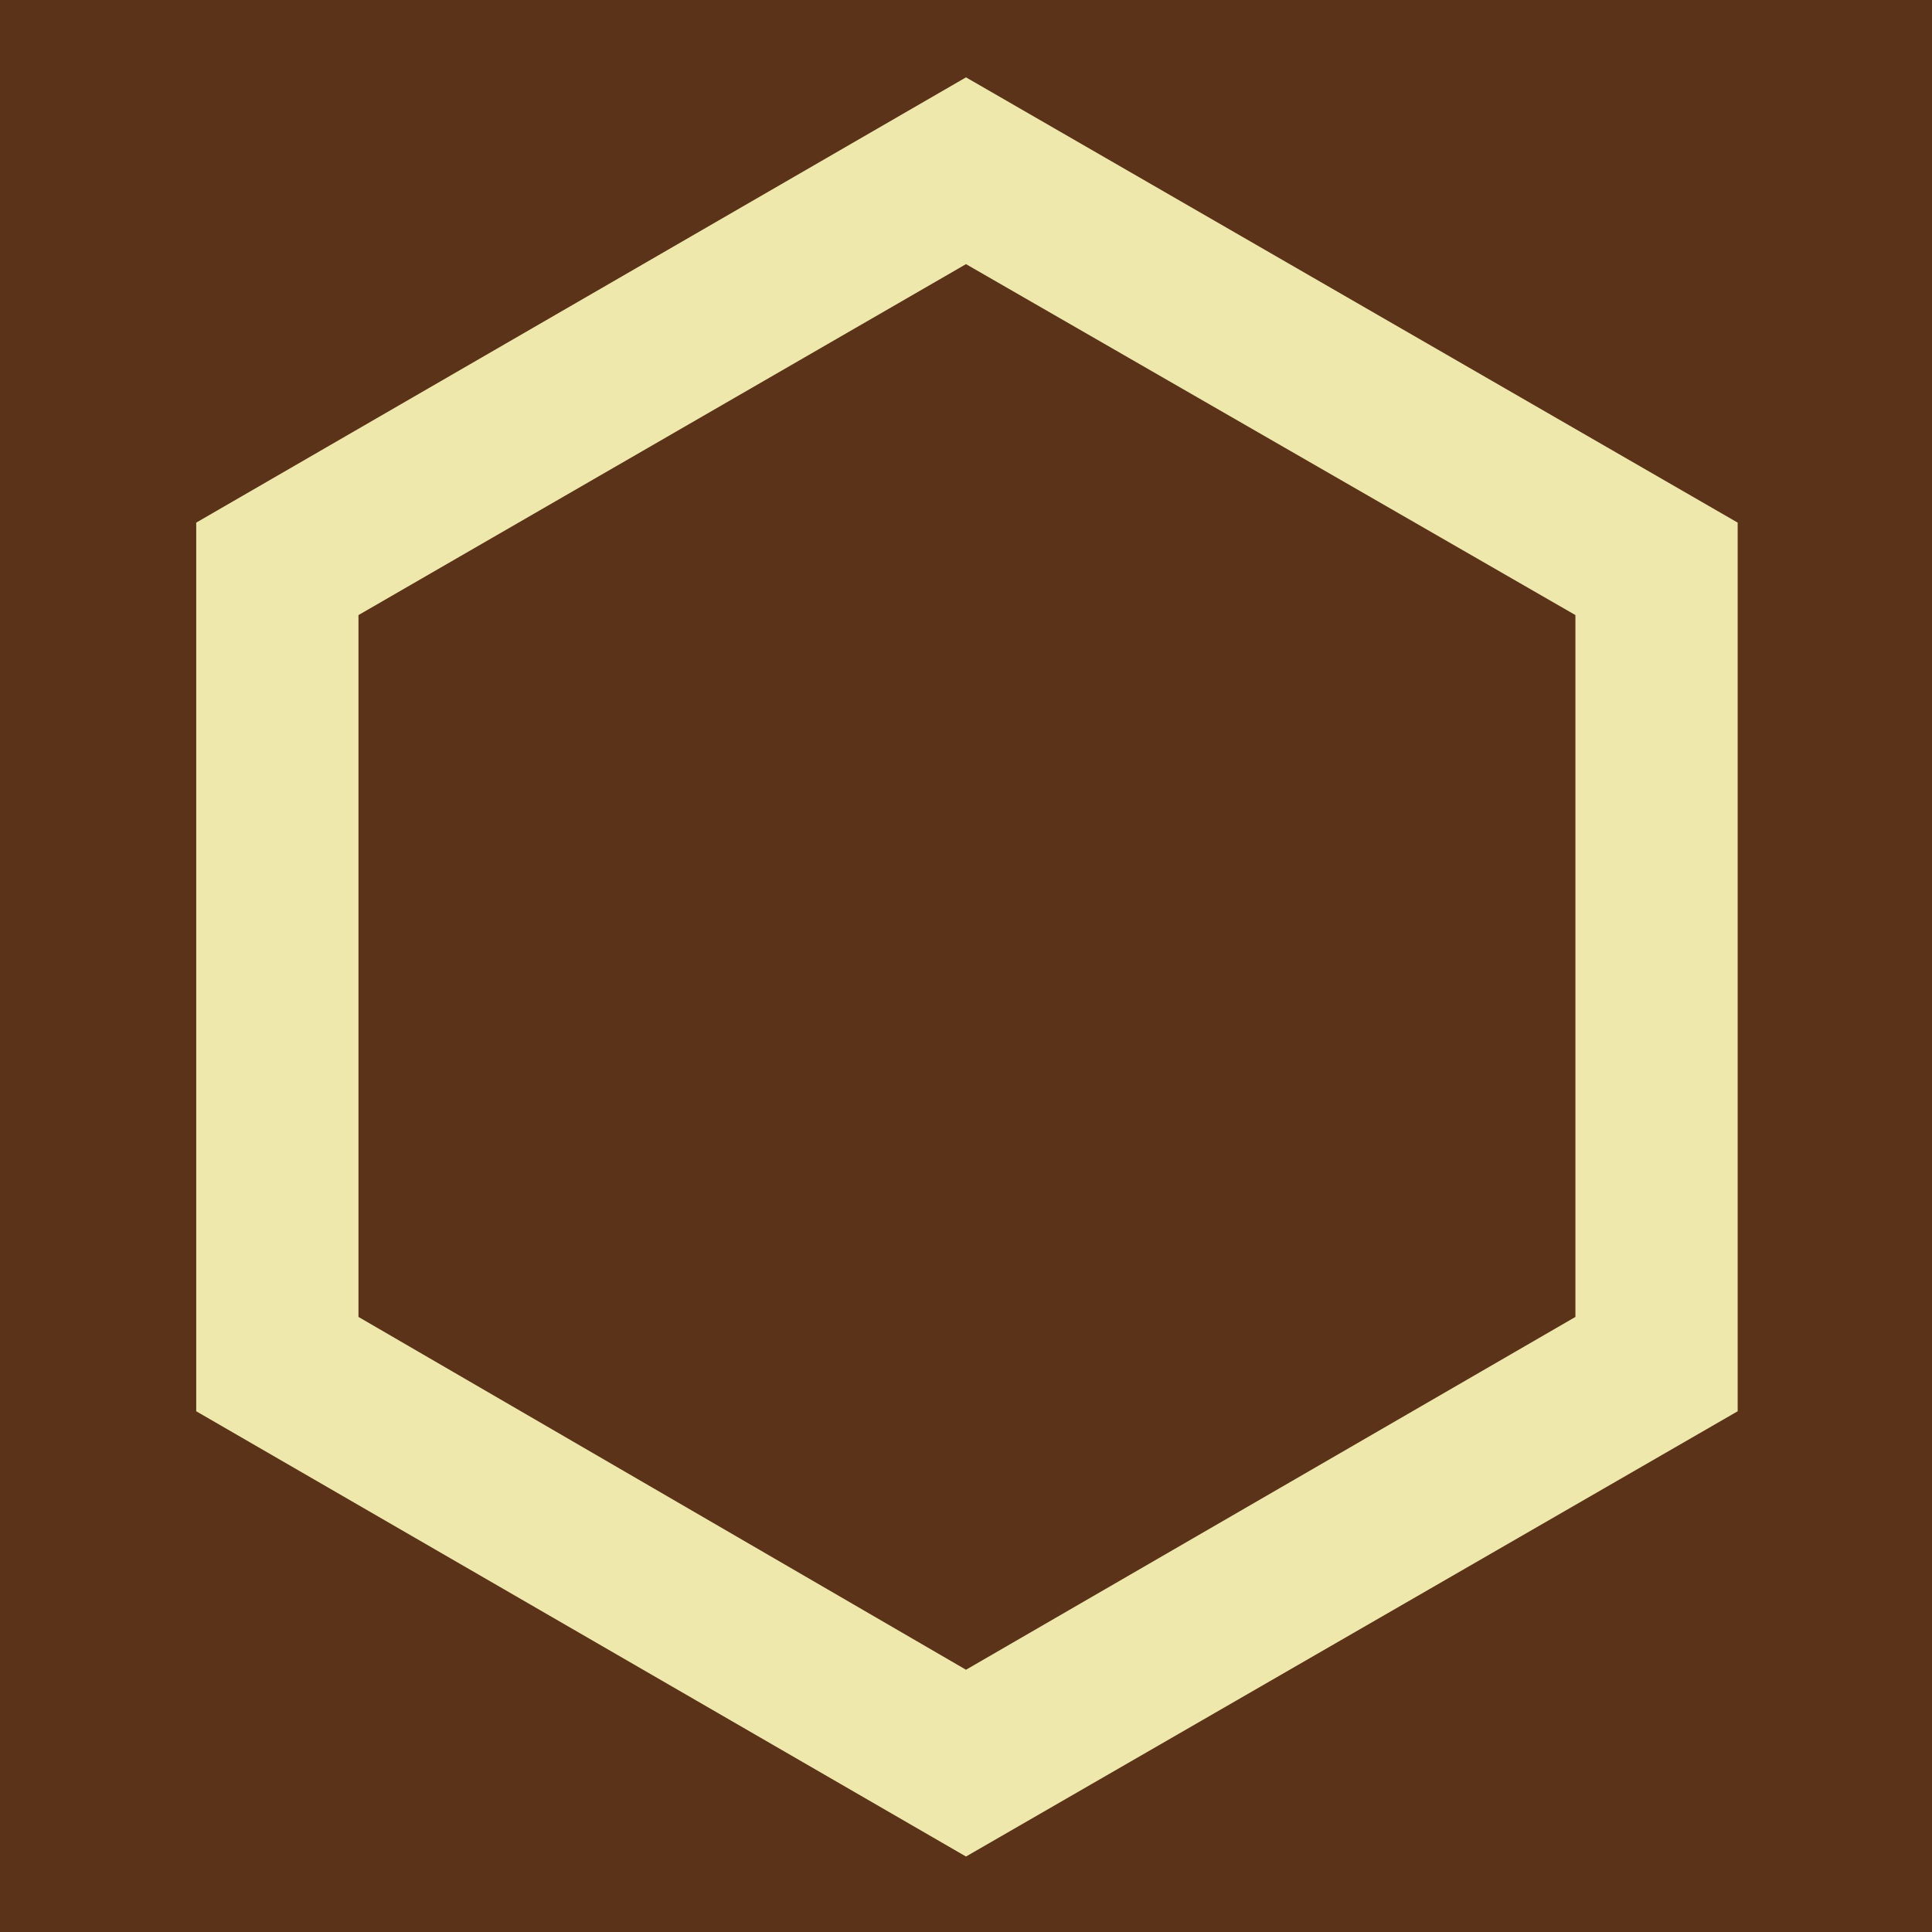 <svg viewBox="0 0 1024 1024"  xmlns="http://www.w3.org/2000/svg">
<defs>
 <g id="asset1167" desc="Hakko Daiodo (CC-BY equivalent)/Kaku/Rokkaku">
  <path d="M835 698 L512 885 L190 698 L190 326 L512 140 L835 326 ZM512 41 L104 277 L104 748 L512 984 L921 748 L921 277 Z" />
 </g>
</defs>
 <rect x="0" y="0" width="100%" height="100%" fill="#5B3319" />
 <use href="#asset1167" fill="#EFE8AC" />
</svg>
